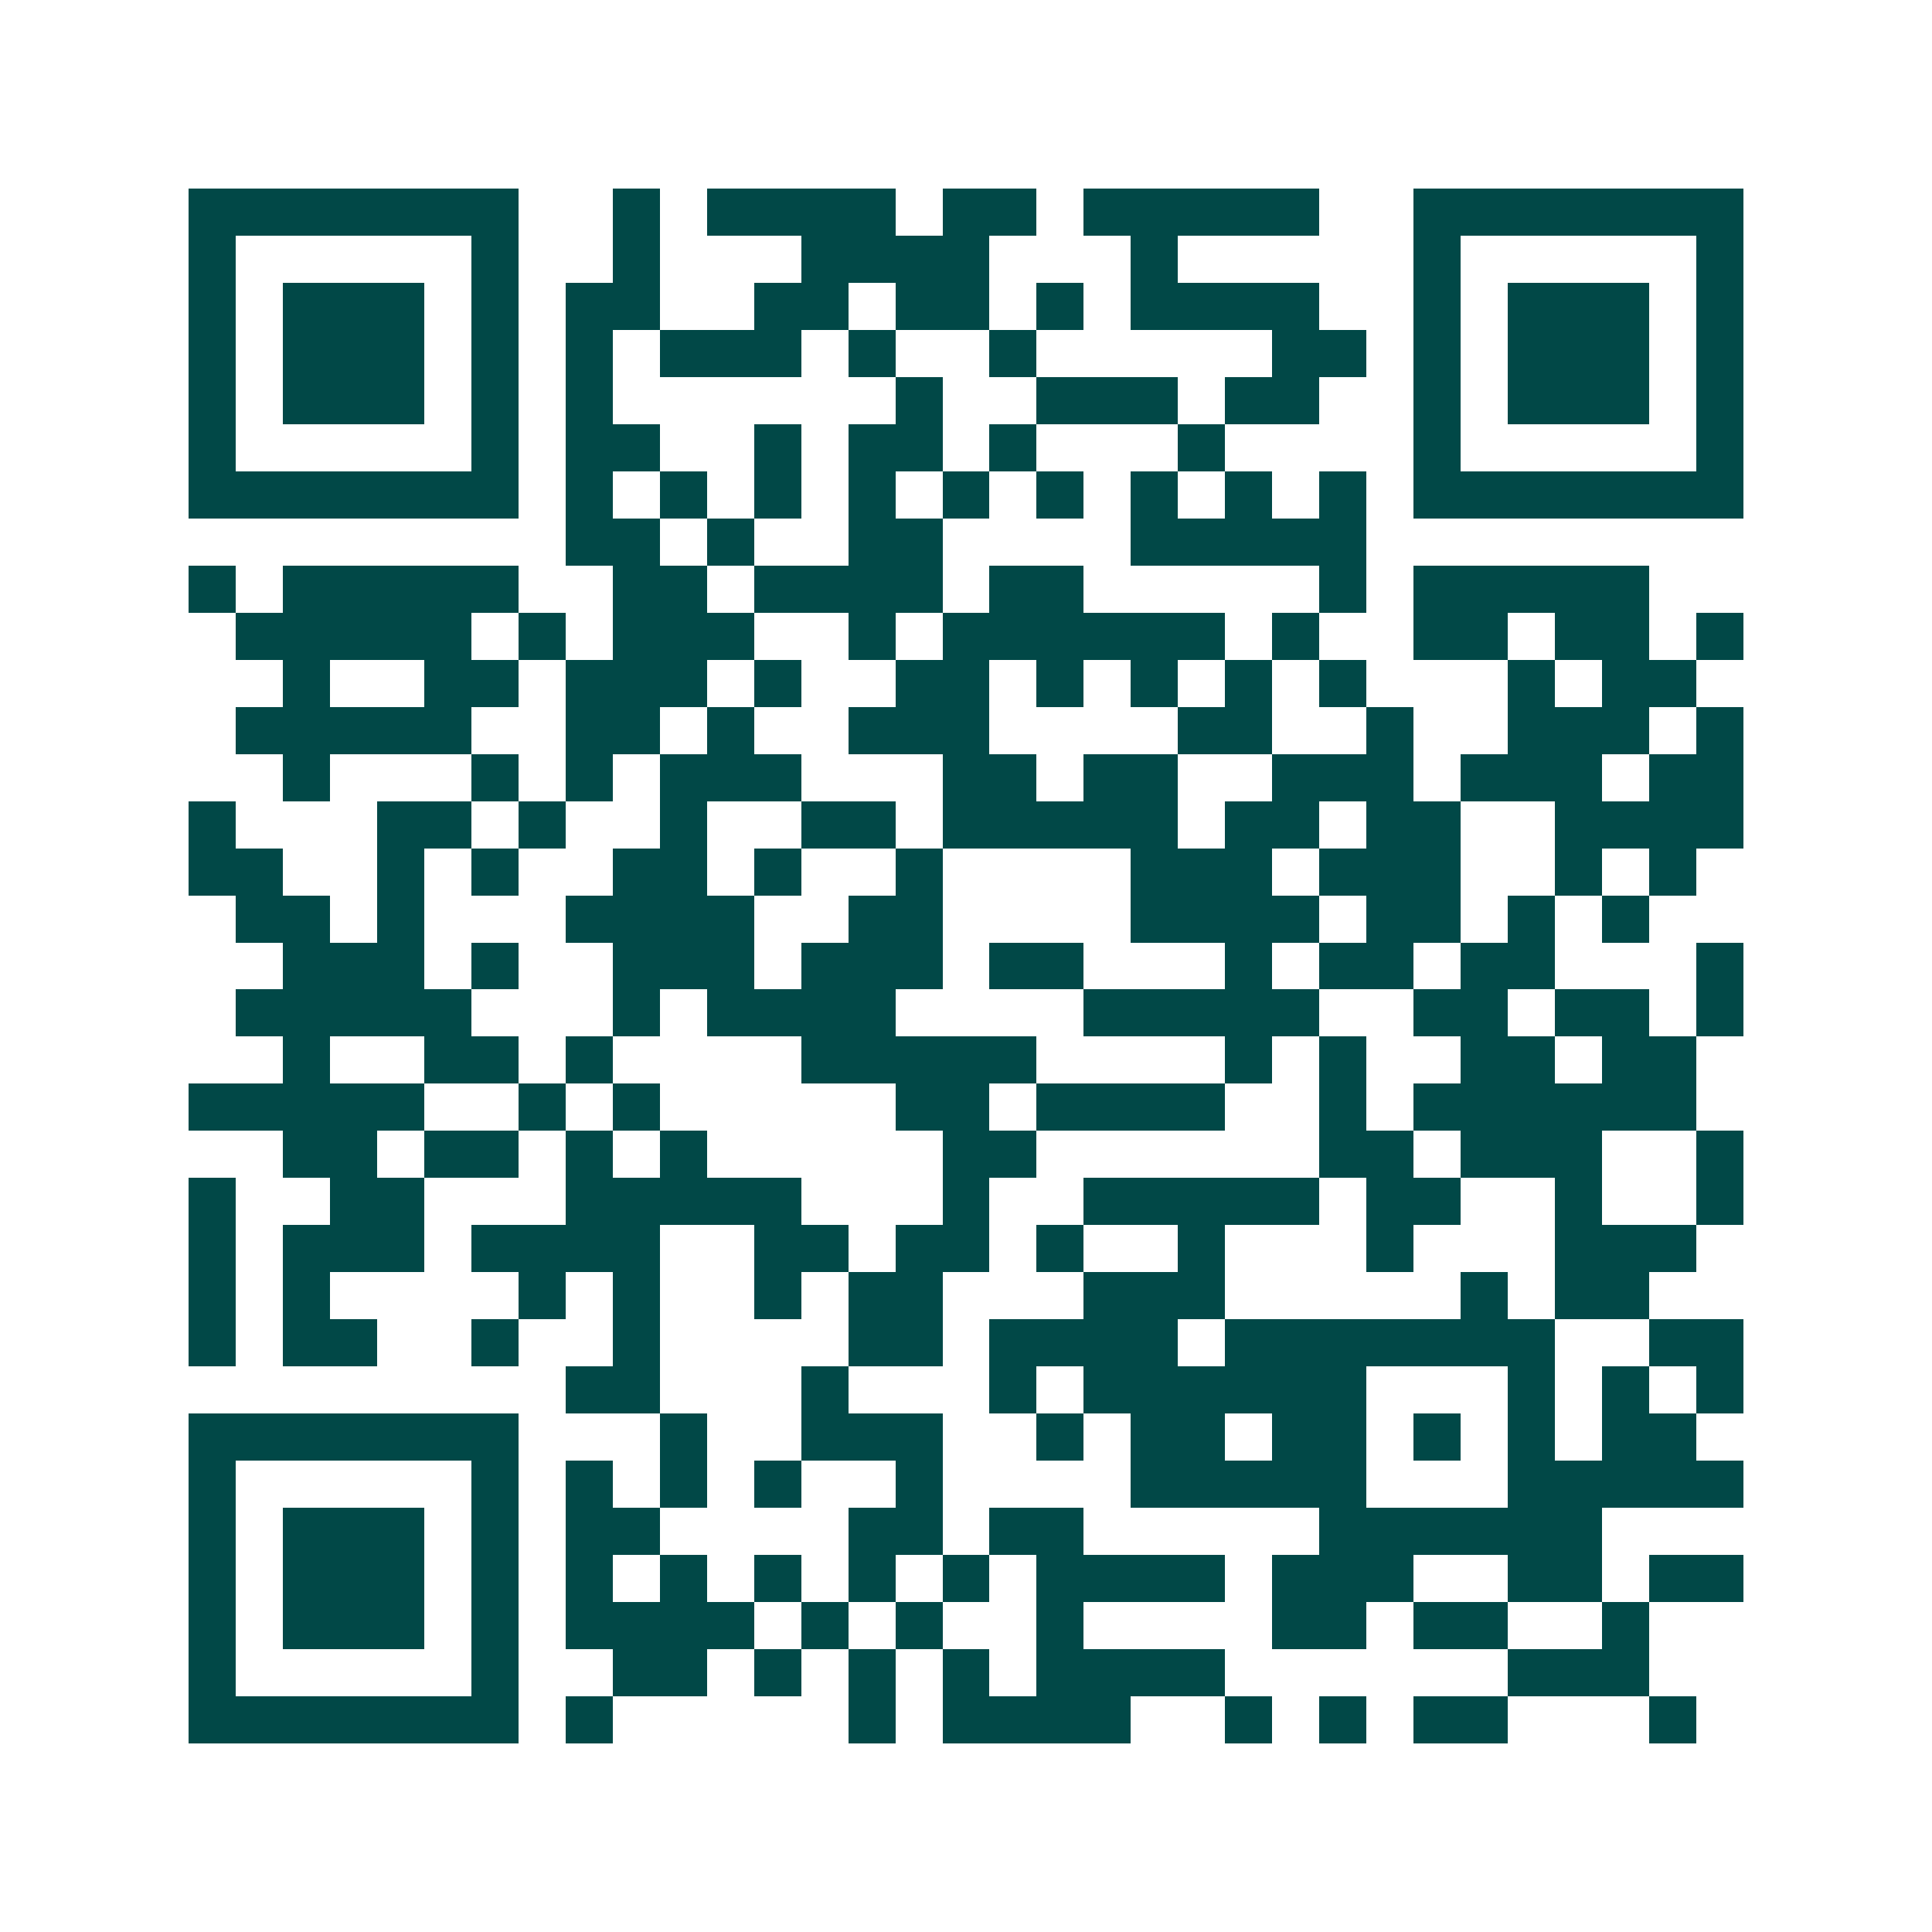 <svg xmlns="http://www.w3.org/2000/svg" width="200" height="200" viewBox="0 0 41 41" shape-rendering="crispEdges"><path fill="#ffffff" d="M0 0h41v41H0z"/><path stroke="#014847" d="M4 4.5h7m2 0h1m1 0h4m1 0h2m1 0h5m2 0h7M4 5.5h1m5 0h1m2 0h1m3 0h4m3 0h1m5 0h1m5 0h1M4 6.5h1m1 0h3m1 0h1m1 0h2m2 0h2m1 0h2m1 0h1m1 0h4m2 0h1m1 0h3m1 0h1M4 7.5h1m1 0h3m1 0h1m1 0h1m1 0h3m1 0h1m2 0h1m5 0h2m1 0h1m1 0h3m1 0h1M4 8.5h1m1 0h3m1 0h1m1 0h1m6 0h1m2 0h3m1 0h2m2 0h1m1 0h3m1 0h1M4 9.5h1m5 0h1m1 0h2m2 0h1m1 0h2m1 0h1m3 0h1m4 0h1m5 0h1M4 10.5h7m1 0h1m1 0h1m1 0h1m1 0h1m1 0h1m1 0h1m1 0h1m1 0h1m1 0h1m1 0h7M12 11.5h2m1 0h1m2 0h2m4 0h5M4 12.5h1m1 0h5m2 0h2m1 0h4m1 0h2m5 0h1m1 0h5M5 13.5h5m1 0h1m1 0h3m2 0h1m1 0h6m1 0h1m2 0h2m1 0h2m1 0h1M6 14.5h1m2 0h2m1 0h3m1 0h1m2 0h2m1 0h1m1 0h1m1 0h1m1 0h1m3 0h1m1 0h2M5 15.5h5m2 0h2m1 0h1m2 0h3m4 0h2m2 0h1m2 0h3m1 0h1M6 16.5h1m3 0h1m1 0h1m1 0h3m3 0h2m1 0h2m2 0h3m1 0h3m1 0h2M4 17.5h1m3 0h2m1 0h1m2 0h1m2 0h2m1 0h5m1 0h2m1 0h2m2 0h4M4 18.5h2m2 0h1m1 0h1m2 0h2m1 0h1m2 0h1m4 0h3m1 0h3m2 0h1m1 0h1M5 19.5h2m1 0h1m3 0h4m2 0h2m4 0h4m1 0h2m1 0h1m1 0h1M6 20.5h3m1 0h1m2 0h3m1 0h3m1 0h2m3 0h1m1 0h2m1 0h2m3 0h1M5 21.5h5m3 0h1m1 0h4m4 0h5m2 0h2m1 0h2m1 0h1M6 22.5h1m2 0h2m1 0h1m4 0h5m4 0h1m1 0h1m2 0h2m1 0h2M4 23.5h5m2 0h1m1 0h1m5 0h2m1 0h4m2 0h1m1 0h6M6 24.5h2m1 0h2m1 0h1m1 0h1m5 0h2m6 0h2m1 0h3m2 0h1M4 25.5h1m2 0h2m3 0h5m3 0h1m2 0h5m1 0h2m2 0h1m2 0h1M4 26.5h1m1 0h3m1 0h4m2 0h2m1 0h2m1 0h1m2 0h1m3 0h1m3 0h3M4 27.5h1m1 0h1m4 0h1m1 0h1m2 0h1m1 0h2m3 0h3m5 0h1m1 0h2M4 28.5h1m1 0h2m2 0h1m2 0h1m4 0h2m1 0h4m1 0h7m2 0h2M12 29.5h2m3 0h1m3 0h1m1 0h6m3 0h1m1 0h1m1 0h1M4 30.5h7m3 0h1m2 0h3m2 0h1m1 0h2m1 0h2m1 0h1m1 0h1m1 0h2M4 31.5h1m5 0h1m1 0h1m1 0h1m1 0h1m2 0h1m4 0h5m3 0h5M4 32.5h1m1 0h3m1 0h1m1 0h2m4 0h2m1 0h2m5 0h6M4 33.5h1m1 0h3m1 0h1m1 0h1m1 0h1m1 0h1m1 0h1m1 0h1m1 0h4m1 0h3m2 0h2m1 0h2M4 34.5h1m1 0h3m1 0h1m1 0h4m1 0h1m1 0h1m2 0h1m4 0h2m1 0h2m2 0h1M4 35.5h1m5 0h1m2 0h2m1 0h1m1 0h1m1 0h1m1 0h4m6 0h3M4 36.5h7m1 0h1m5 0h1m1 0h4m2 0h1m1 0h1m1 0h2m3 0h1"/></svg>
